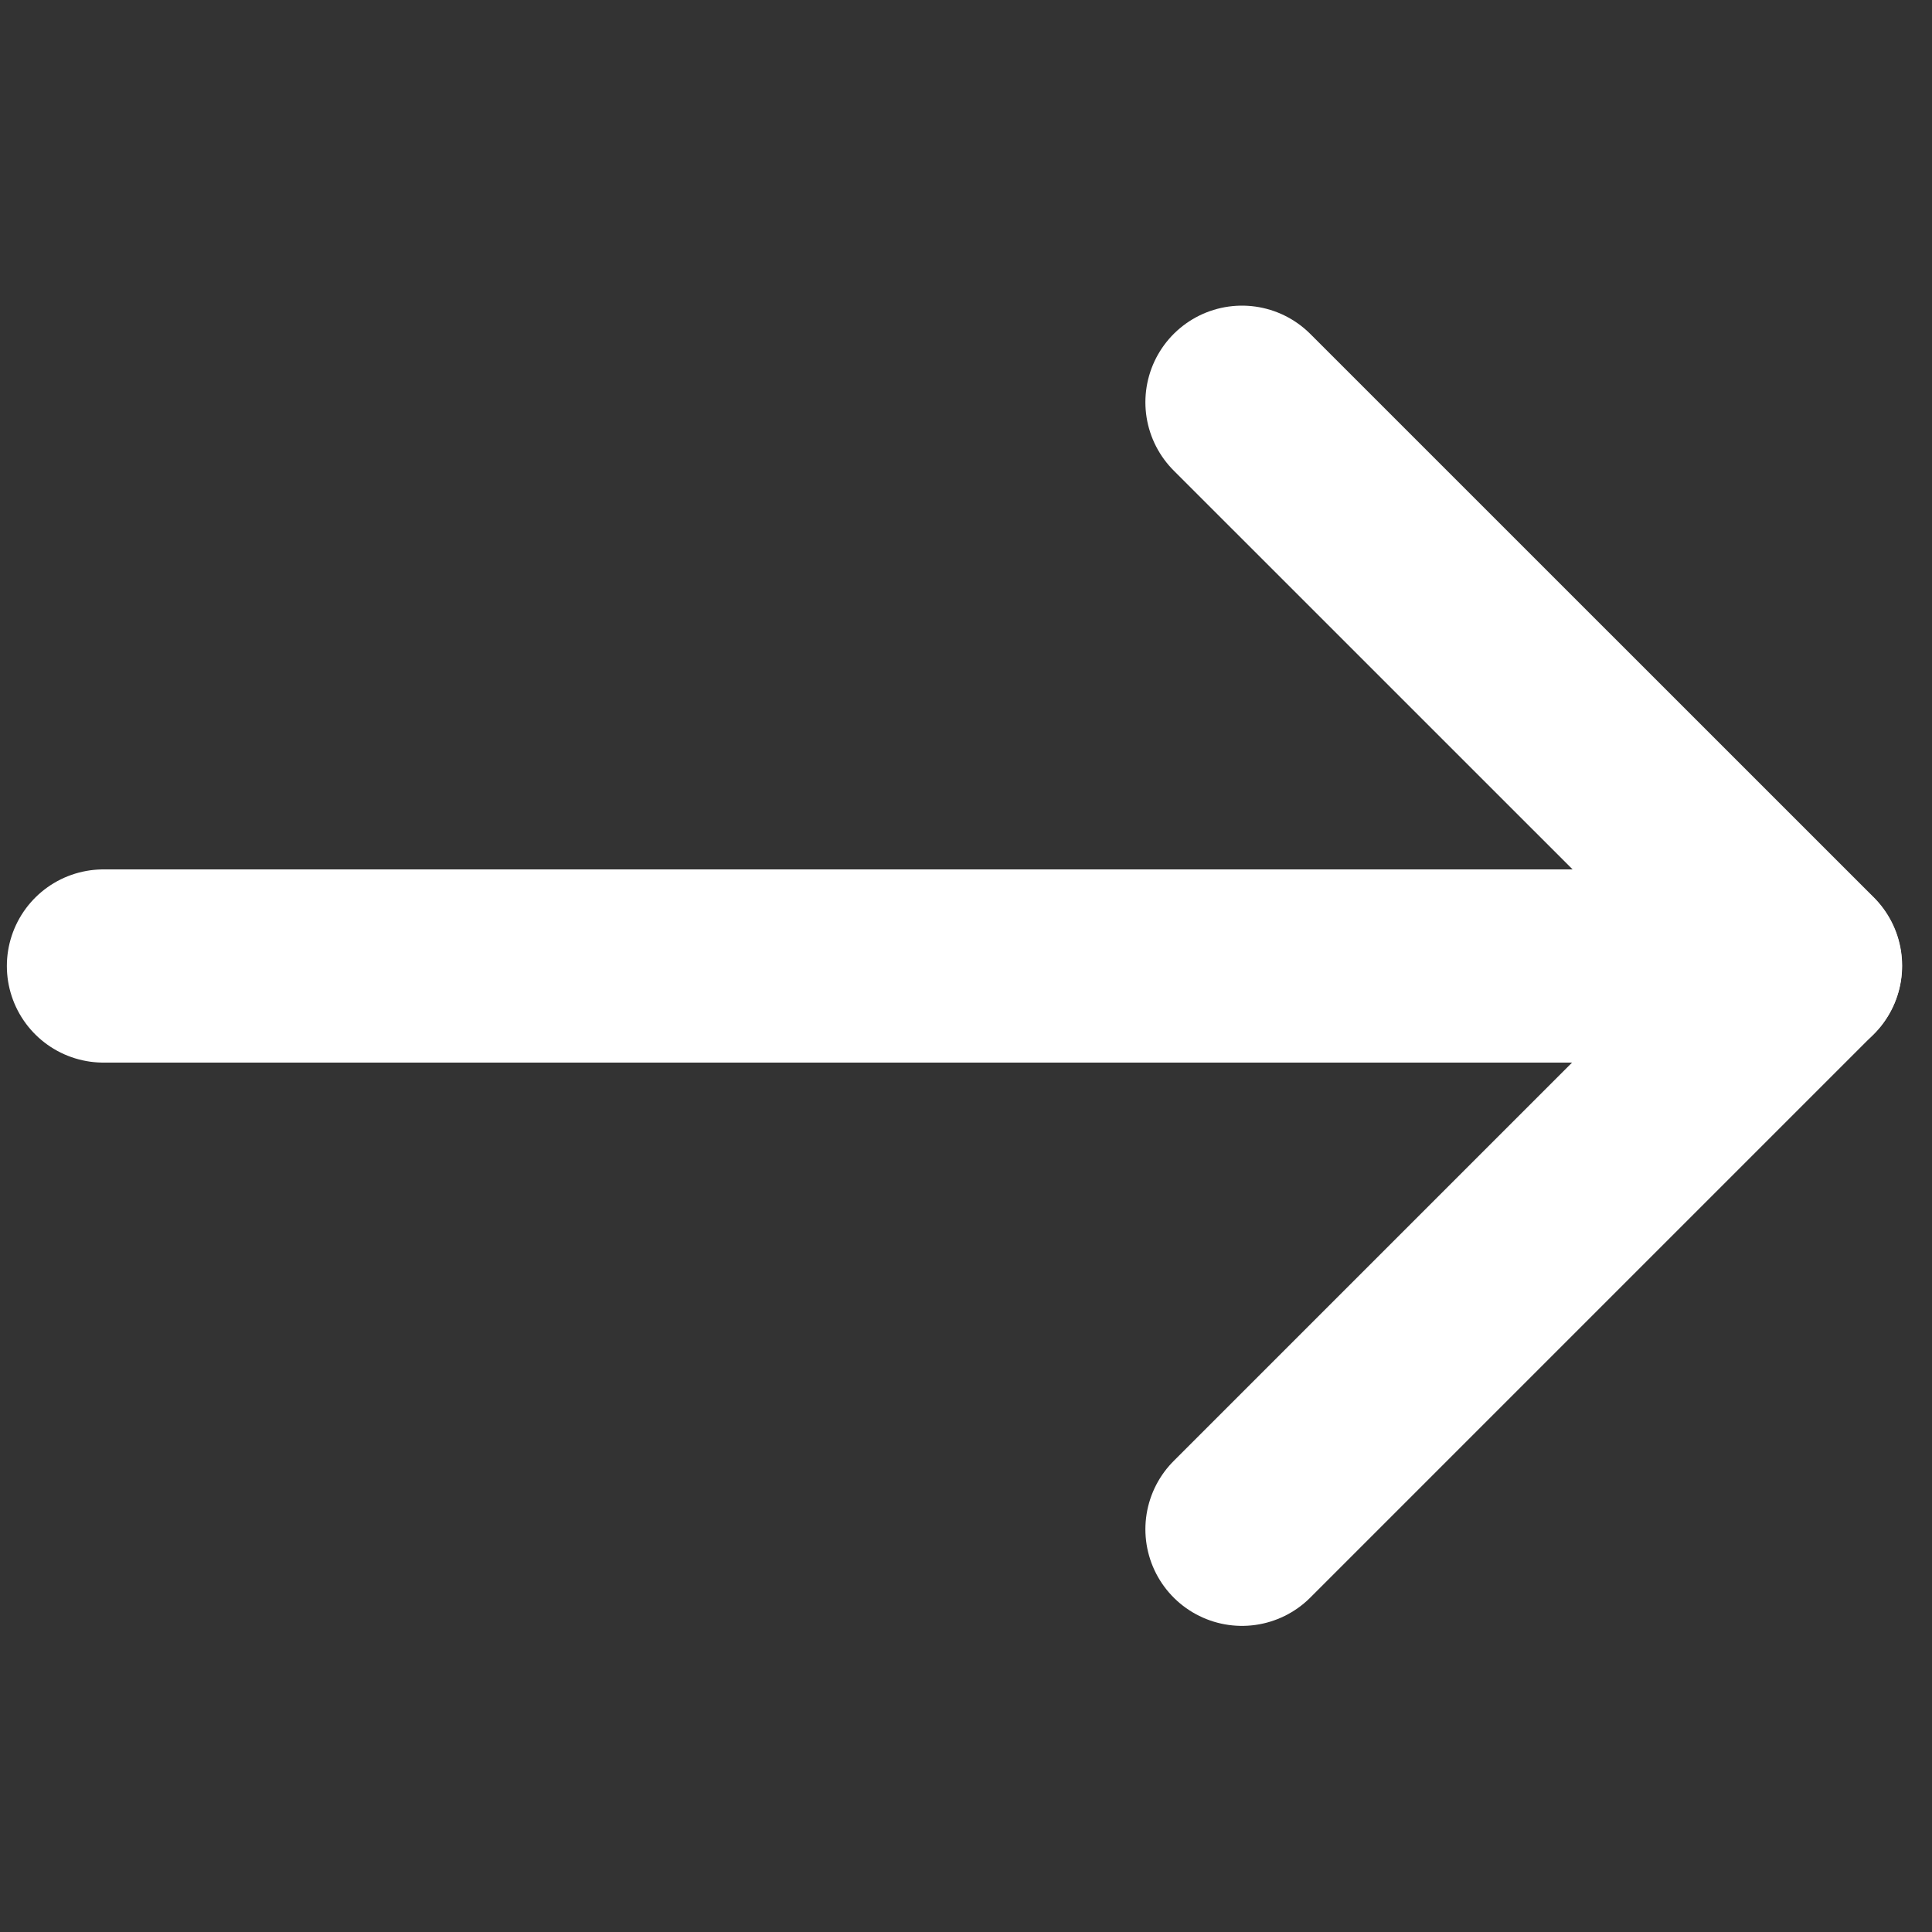 <svg width="20" height="20" viewBox="0 0 20 20" fill="none" xmlns="http://www.w3.org/2000/svg">
<rect x="0" y="0" width="20" height="20" fill="#333333" stroke="none"/>
<path d="M1.071 10H18.689" stroke="white" stroke-width="2" stroke-linecap="round" stroke-linejoin="round"/>
<path d="M12.857 4.164L18.691 9.997L12.857 15.831" stroke="white" stroke-width="2" stroke-linecap="round" stroke-linejoin="round"/>
</svg>
